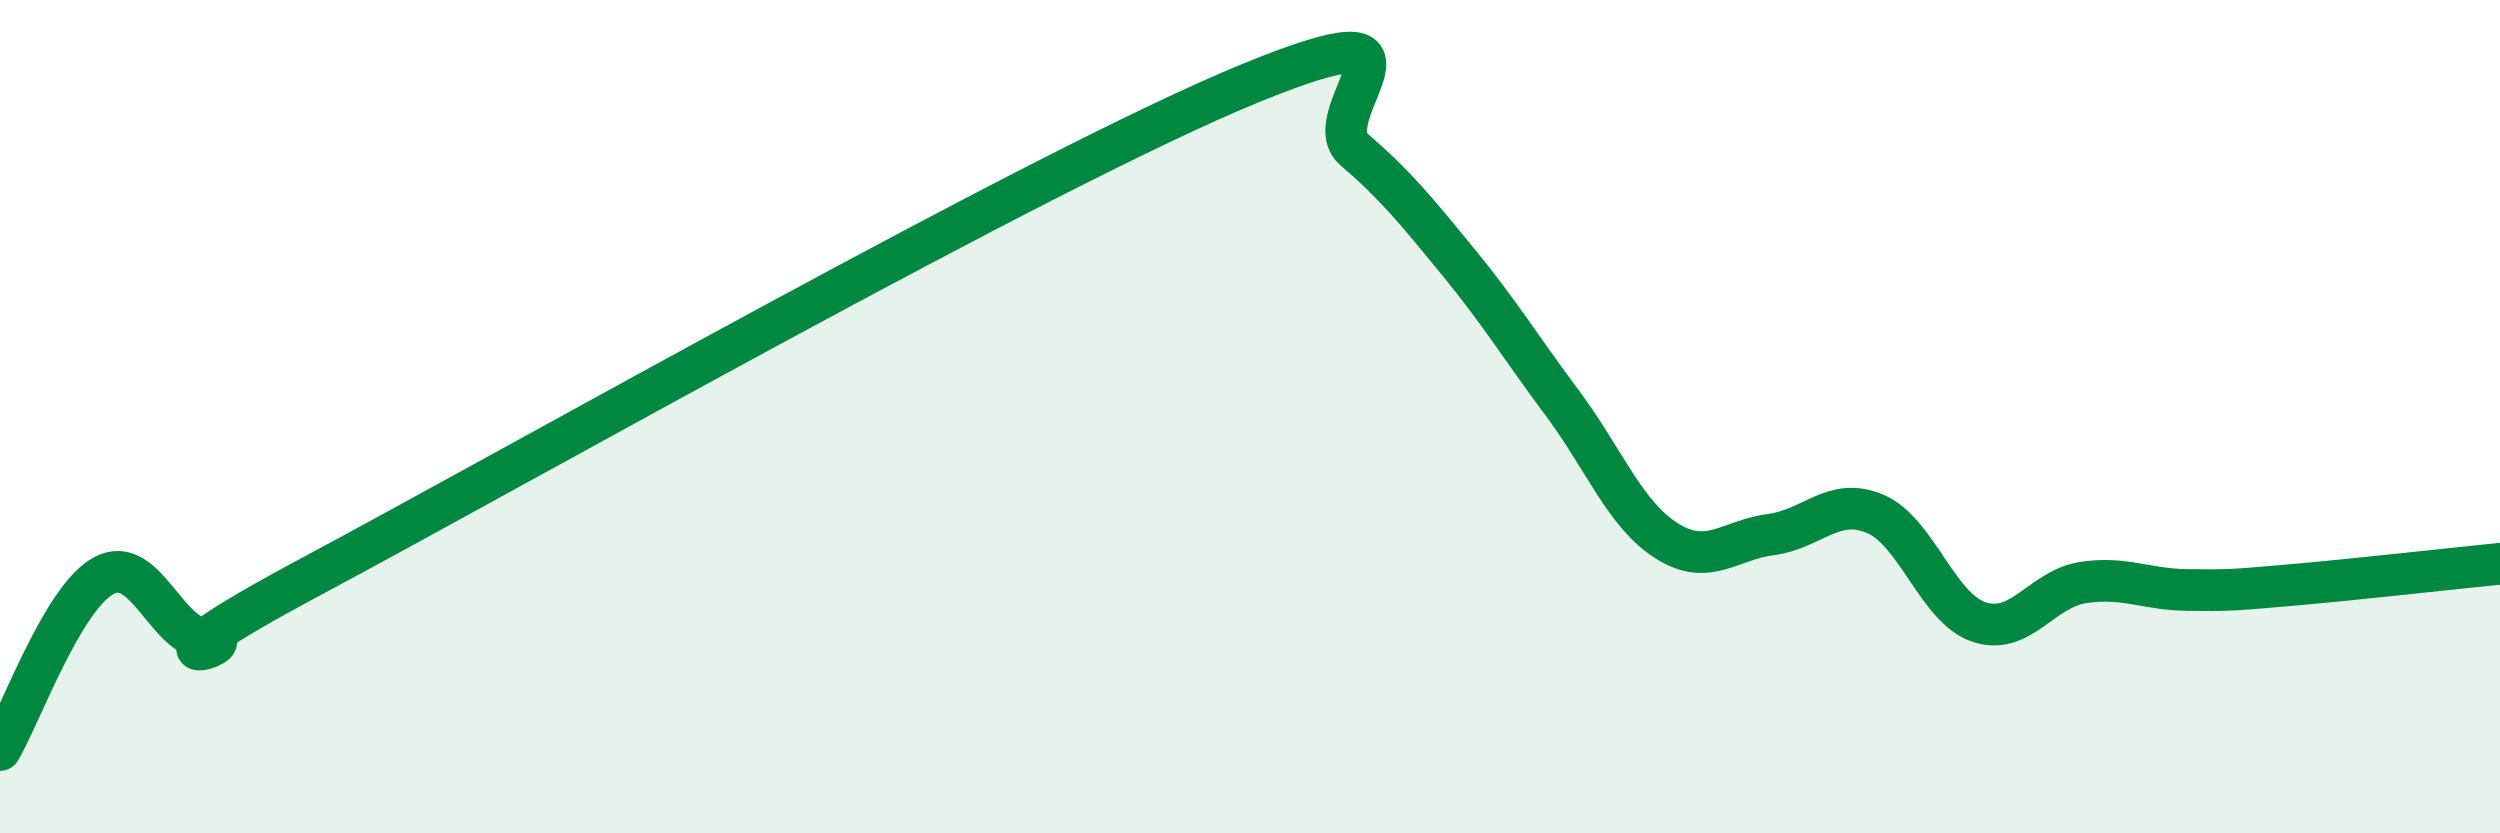 
    <svg width="60" height="20" viewBox="0 0 60 20" xmlns="http://www.w3.org/2000/svg">
      <path
        d="M 0,18 C 0.5,17.16 1.5,14.34 2.5,13.81 C 3.5,13.28 4,15.35 5,15.35 C 6,15.35 2.5,16.49 7.5,13.82 C 12.5,11.15 25,4.05 30,2 C 35,-0.05 31.5,2.73 32.5,3.59 C 33.5,4.45 34,5.07 35,6.29 C 36,7.51 36.5,8.34 37.5,9.68 C 38.5,11.02 39,12.35 40,12.98 C 41,13.61 41.5,12.96 42.5,12.83 C 43.5,12.7 44,11.91 45,12.33 C 46,12.75 46.5,14.6 47.5,14.93 C 48.5,15.26 49,14.13 50,13.98 C 51,13.83 51.5,14.15 52.5,14.16 C 53.5,14.17 53.5,14.17 55,14.04 C 56.5,13.91 59,13.63 60,13.53L60 20L0 20Z"
        fill="#008740"
        opacity="0.1"
        stroke-linecap="round"
        stroke-linejoin="round"
      />
      <path
        d="M 0,18 C 0.5,17.16 1.5,14.34 2.5,13.81 C 3.5,13.28 4,15.35 5,15.35 C 6,15.35 2.5,16.49 7.5,13.82 C 12.5,11.15 25,4.05 30,2 C 35,-0.05 31.5,2.73 32.5,3.59 C 33.5,4.45 34,5.07 35,6.29 C 36,7.51 36.5,8.34 37.5,9.68 C 38.5,11.02 39,12.35 40,12.98 C 41,13.61 41.5,12.96 42.5,12.83 C 43.5,12.7 44,11.91 45,12.33 C 46,12.75 46.5,14.6 47.5,14.93 C 48.5,15.26 49,14.13 50,13.98 C 51,13.83 51.5,14.15 52.5,14.16 C 53.5,14.17 53.5,14.17 55,14.04 C 56.5,13.91 59,13.63 60,13.53"
        stroke="#008740"
        stroke-width="1"
        fill="none"
        stroke-linecap="round"
        stroke-linejoin="round"
      />
    </svg>
  